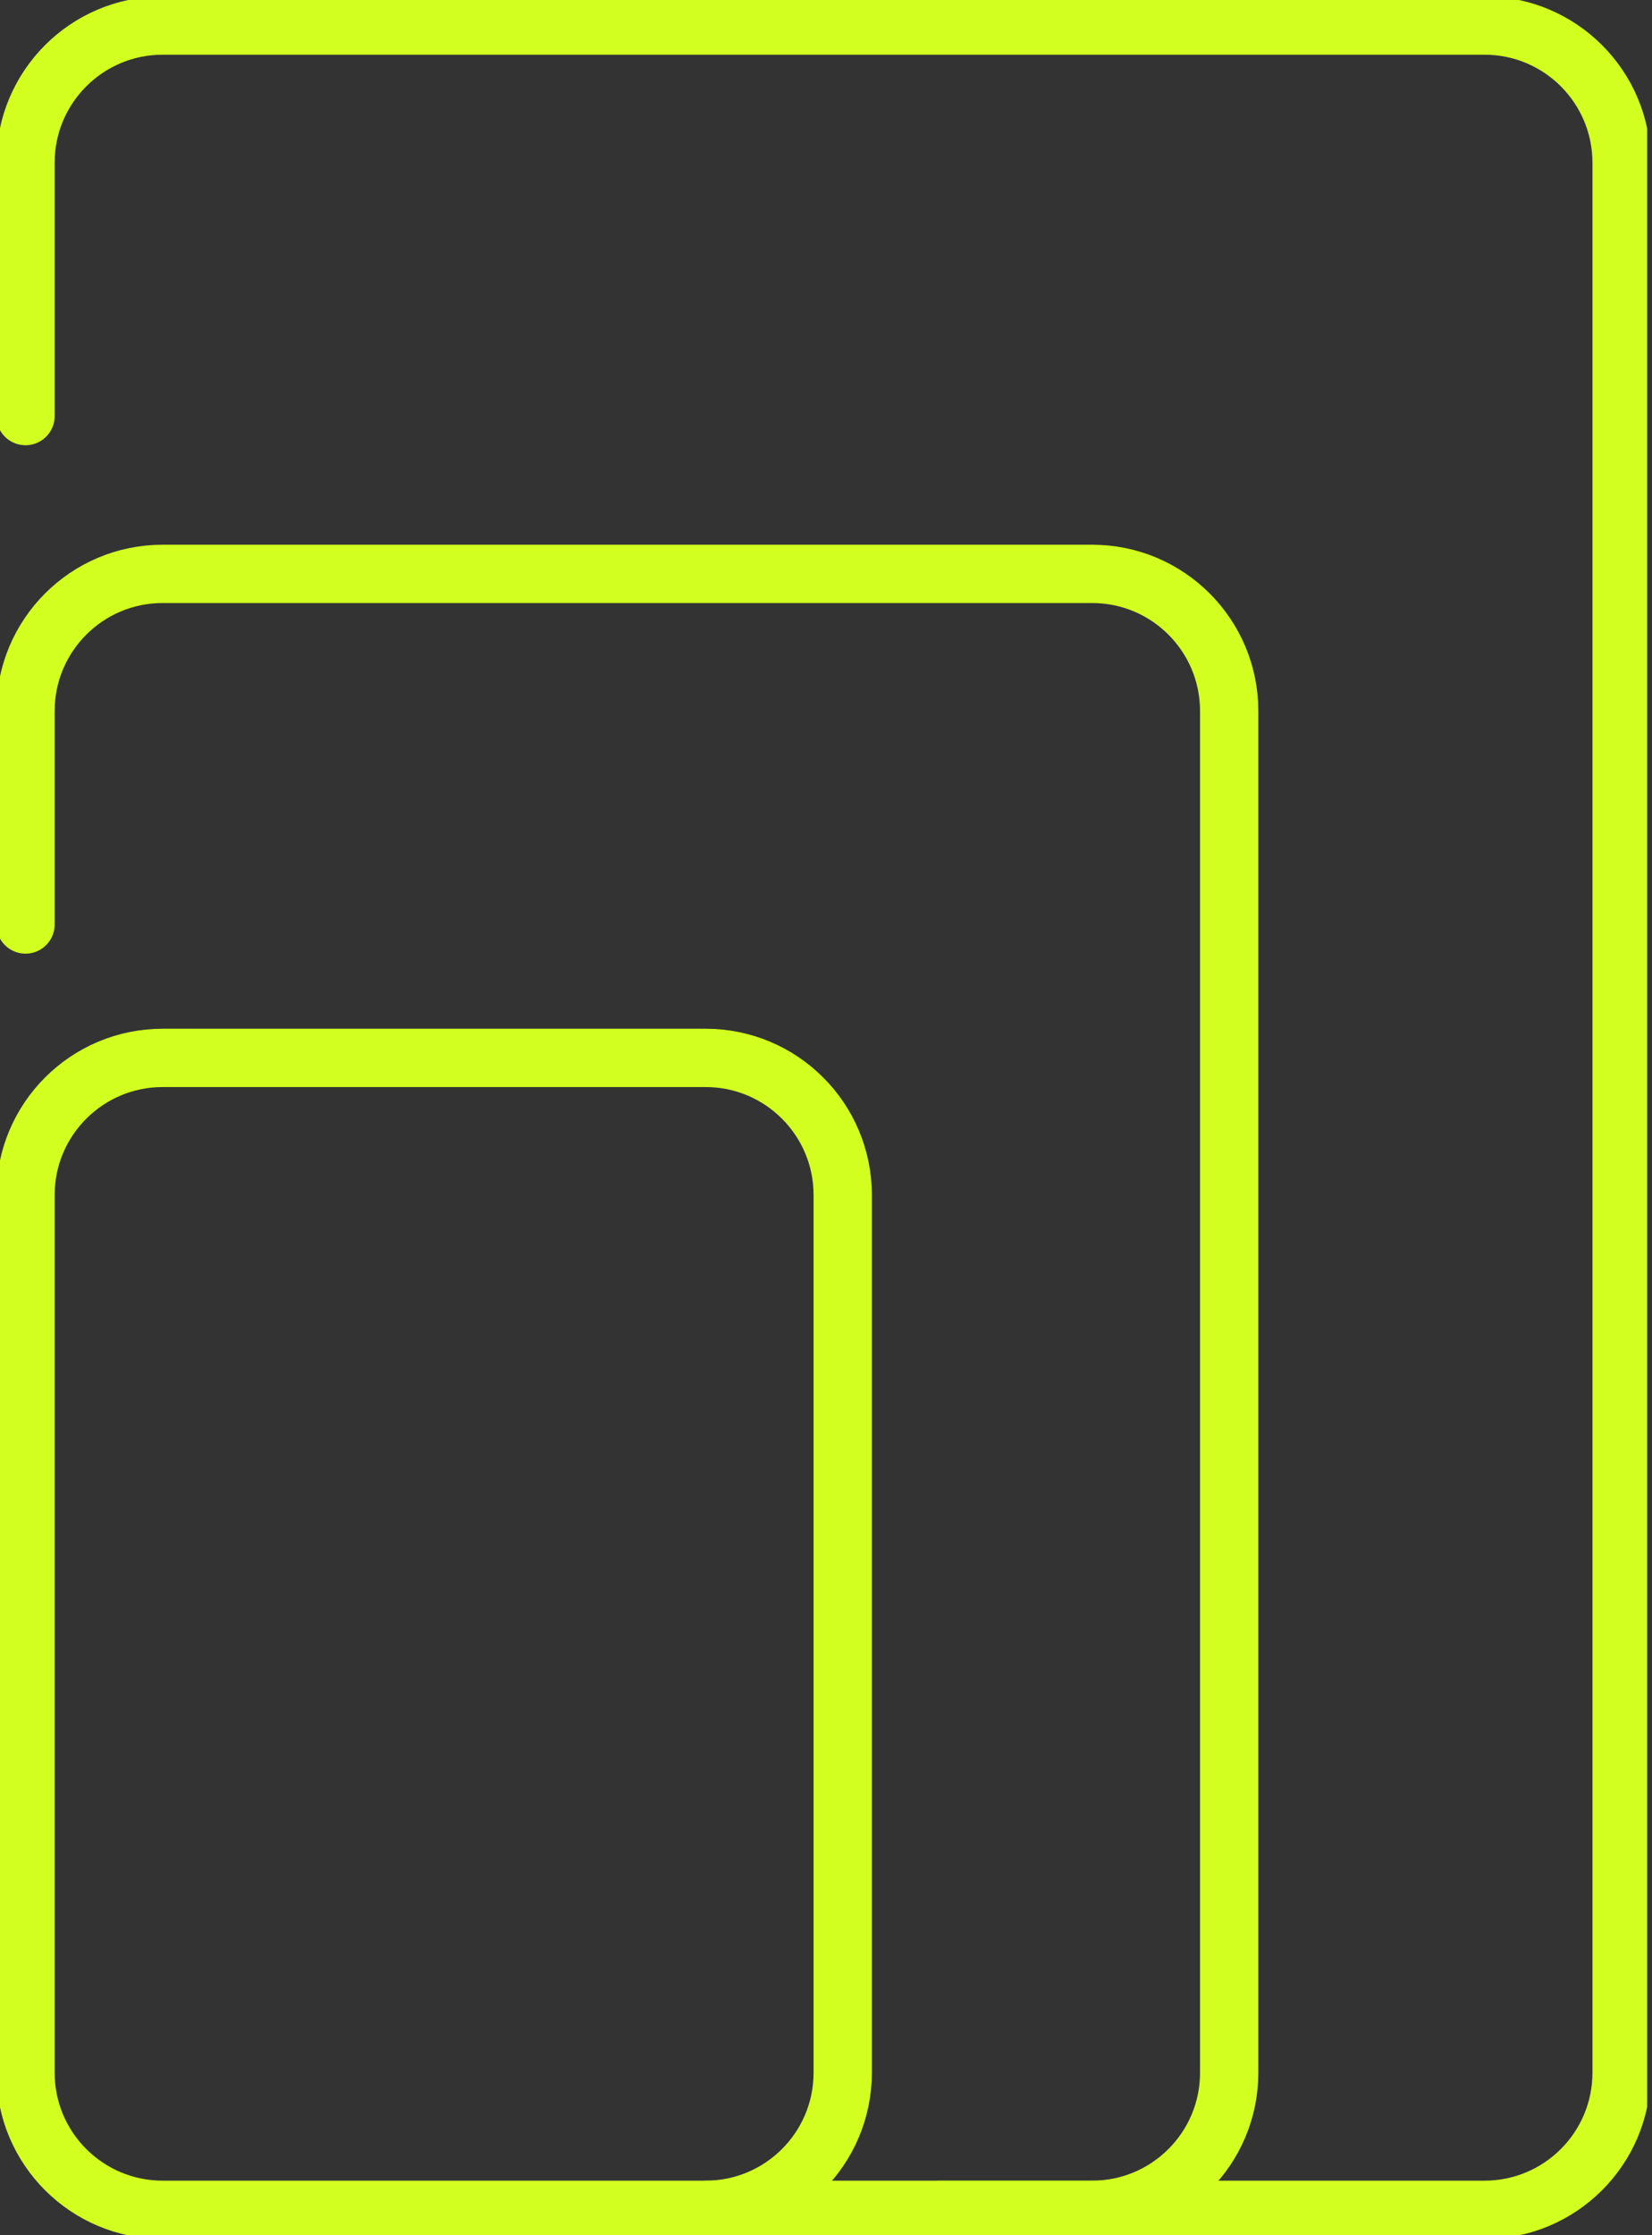 <svg xmlns="http://www.w3.org/2000/svg" fill="none" viewBox="0 0 34 46" height="46" width="34">
<rect x="0" y="0" width="34" height="46" fill="#333333" stroke="none"/>
<g clip-path="url(#clip0_2068_929)">
<path stroke-linejoin="round" stroke-linecap="round" stroke-width="1.2" stroke="#D2FF1F" d="M14.522 21.771H3.348C1.789 21.771 0.525 23.035 0.525 24.593V42.655C0.525 44.214 1.789 45.477 3.348 45.477H14.522C16.081 45.477 17.344 44.214 17.344 42.655V24.593C17.344 23.035 16.081 21.771 14.522 21.771Z"></path>
<path stroke-linejoin="round" stroke-linecap="round" stroke-width="1.2" stroke="#D2FF1F" d="M14.537 45.477H22.476C24.035 45.477 25.298 44.214 25.298 42.655V14.633C25.298 13.073 24.035 11.81 22.476 11.81H3.348C1.789 11.81 0.525 13.073 0.525 14.633V19.026"></path>
<path stroke-linejoin="round" stroke-linecap="round" stroke-width="1.2" stroke="#D2FF1F" d="M19.33 45.477H30.552C32.111 45.477 33.374 44.214 33.374 42.655V3.348C33.374 1.789 32.111 0.526 30.552 0.526H3.348C1.789 0.526 0.525 1.789 0.525 3.348V8.563"></path>
</g>
<defs>
<clipPath id="clip0_2068_929">
<rect fill="white" height="46" width="33.9"></rect>
</clipPath>
</defs>
</svg>
